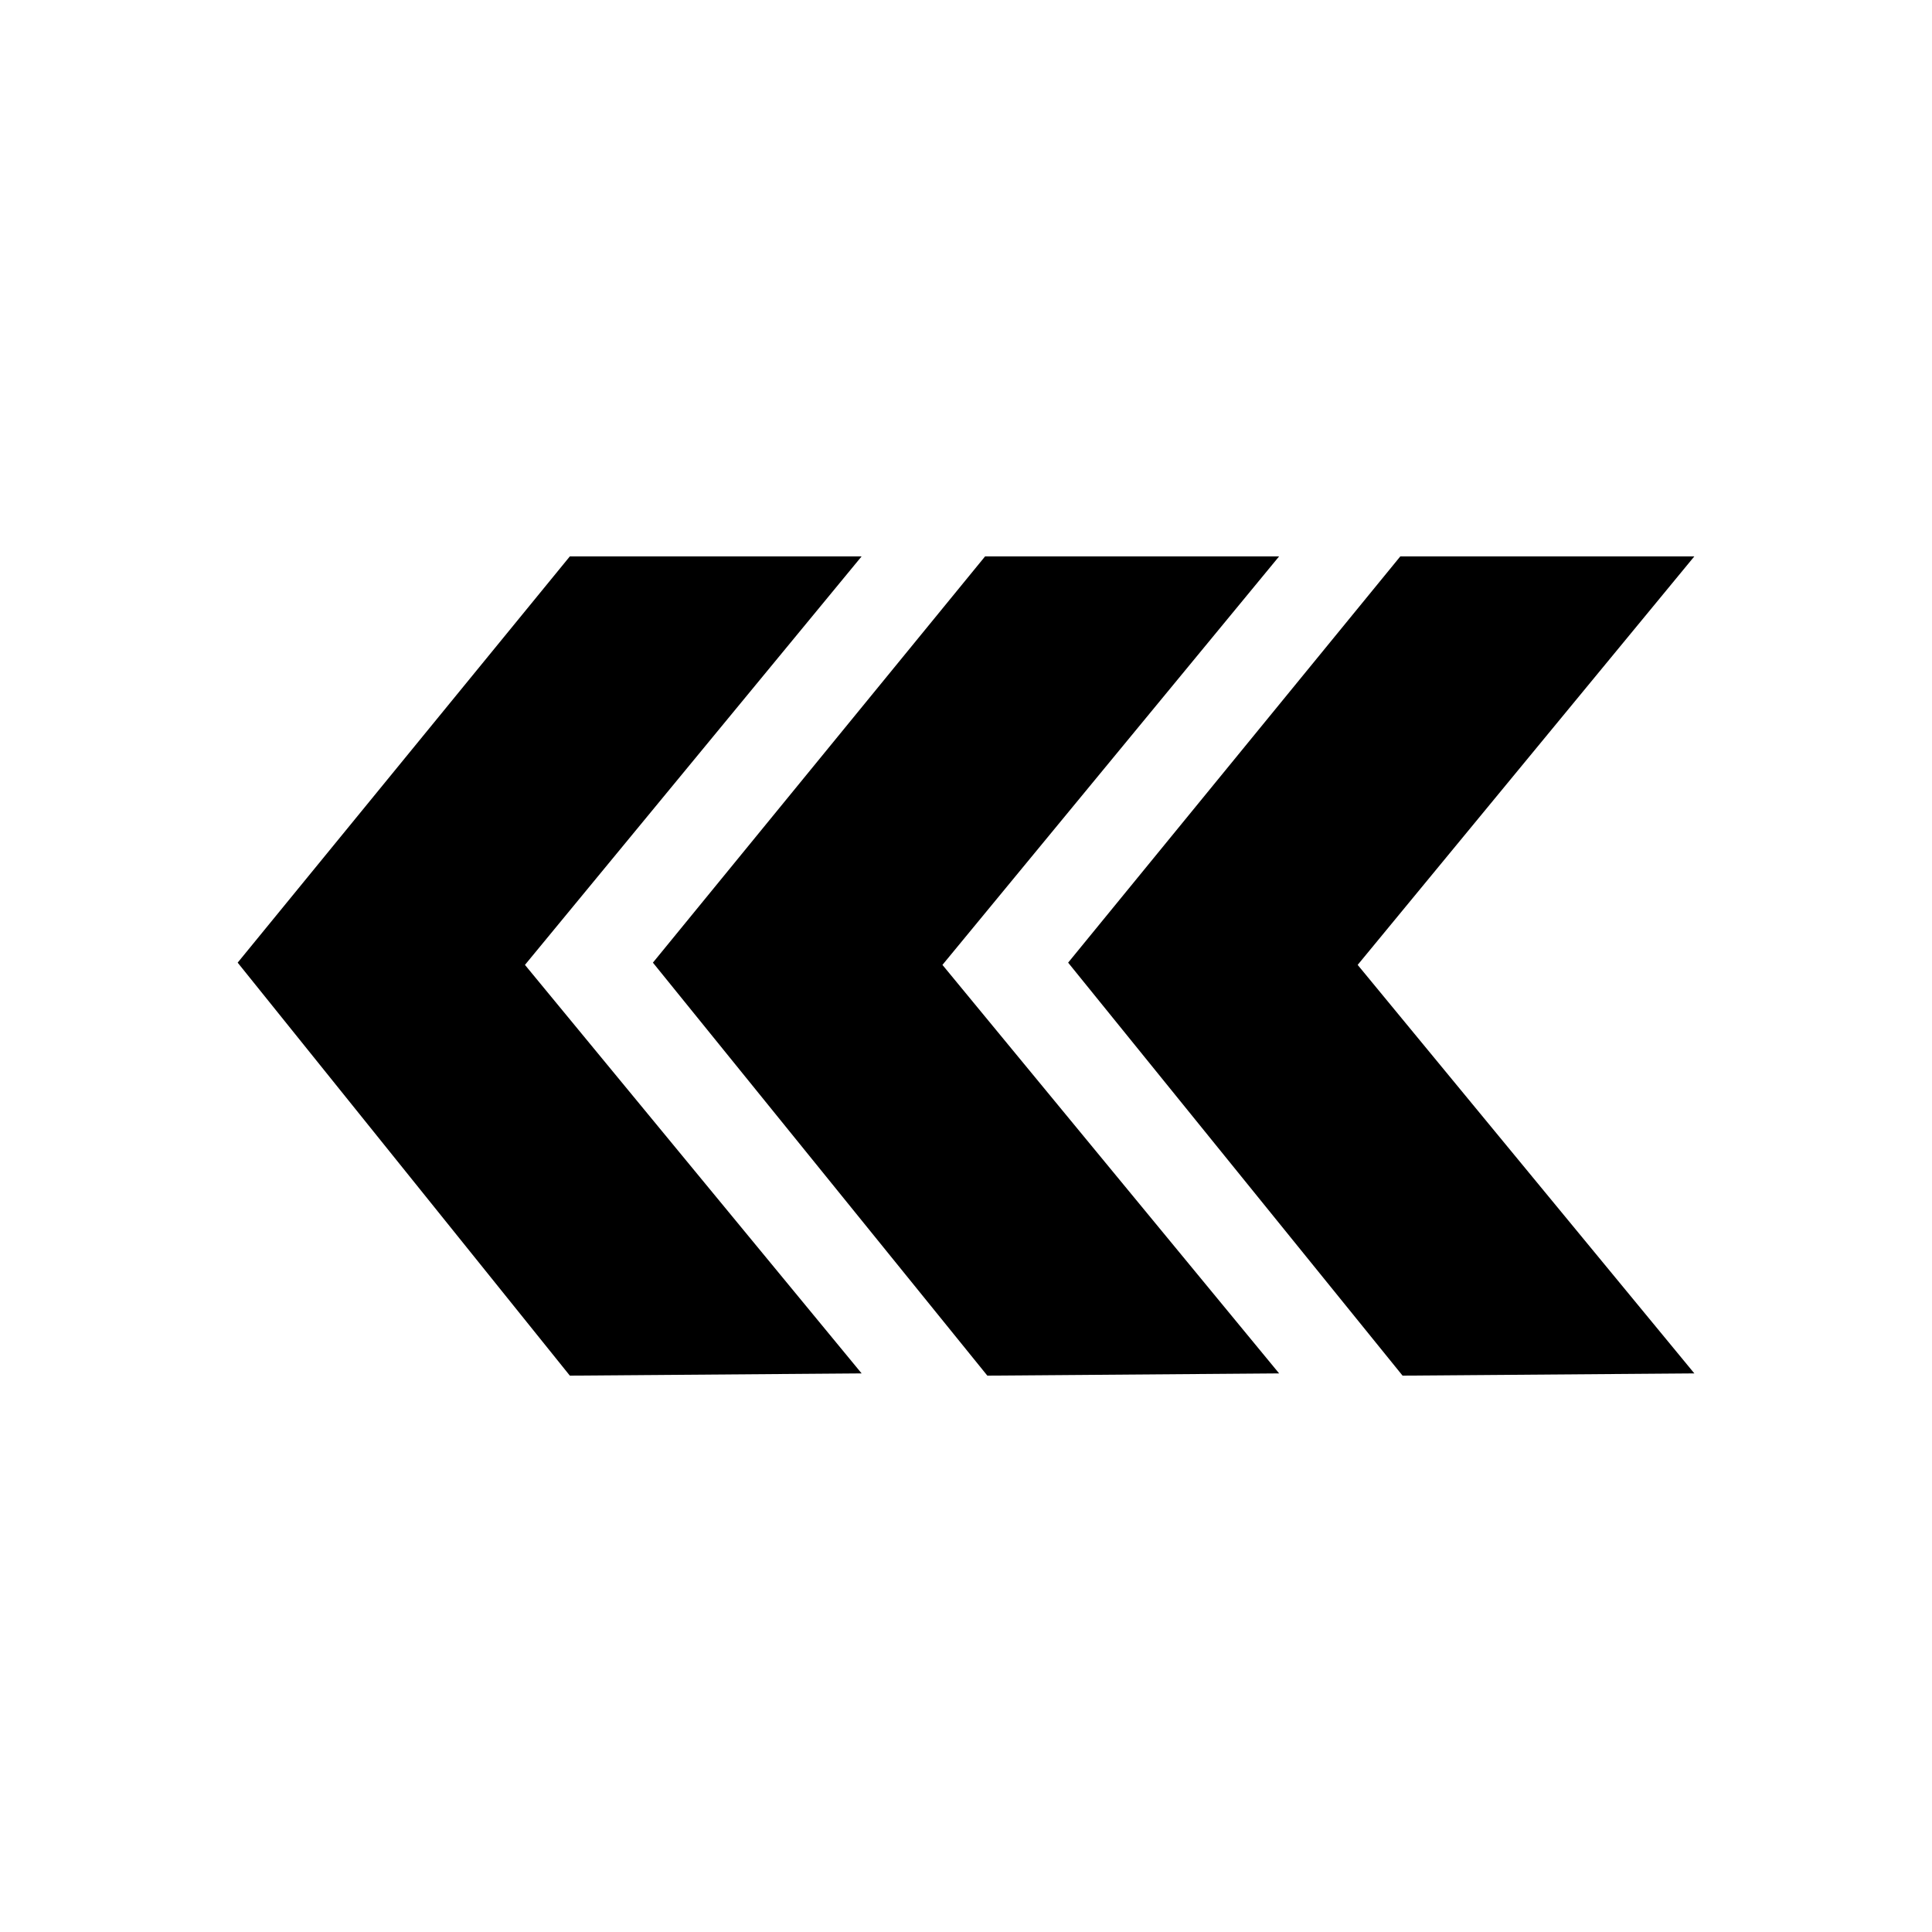 <?xml version="1.0" encoding="UTF-8"?>
<!-- The Best Svg Icon site in the world: iconSvg.co, Visit us! https://iconsvg.co -->
<svg fill="#000000" width="800px" height="800px" version="1.1" viewBox="144 144 512 512" xmlns="http://www.w3.org/2000/svg">
 <path d="m593.02 291.45h-77.922l-88.031 107.66 88.629 109.45 77.324-0.594-89.223-108.26 89.223-108.26zm-220.68 0h-77.324l-88.031 107.66 88.031 109.45 77.324-0.594-89.223-108.26 89.223-108.26zm110.64 0h-77.922l-88.031 107.66 88.629 109.45 77.324-0.594-89.223-108.26 89.223-108.26z" fill-rule="evenodd"/>
</svg>